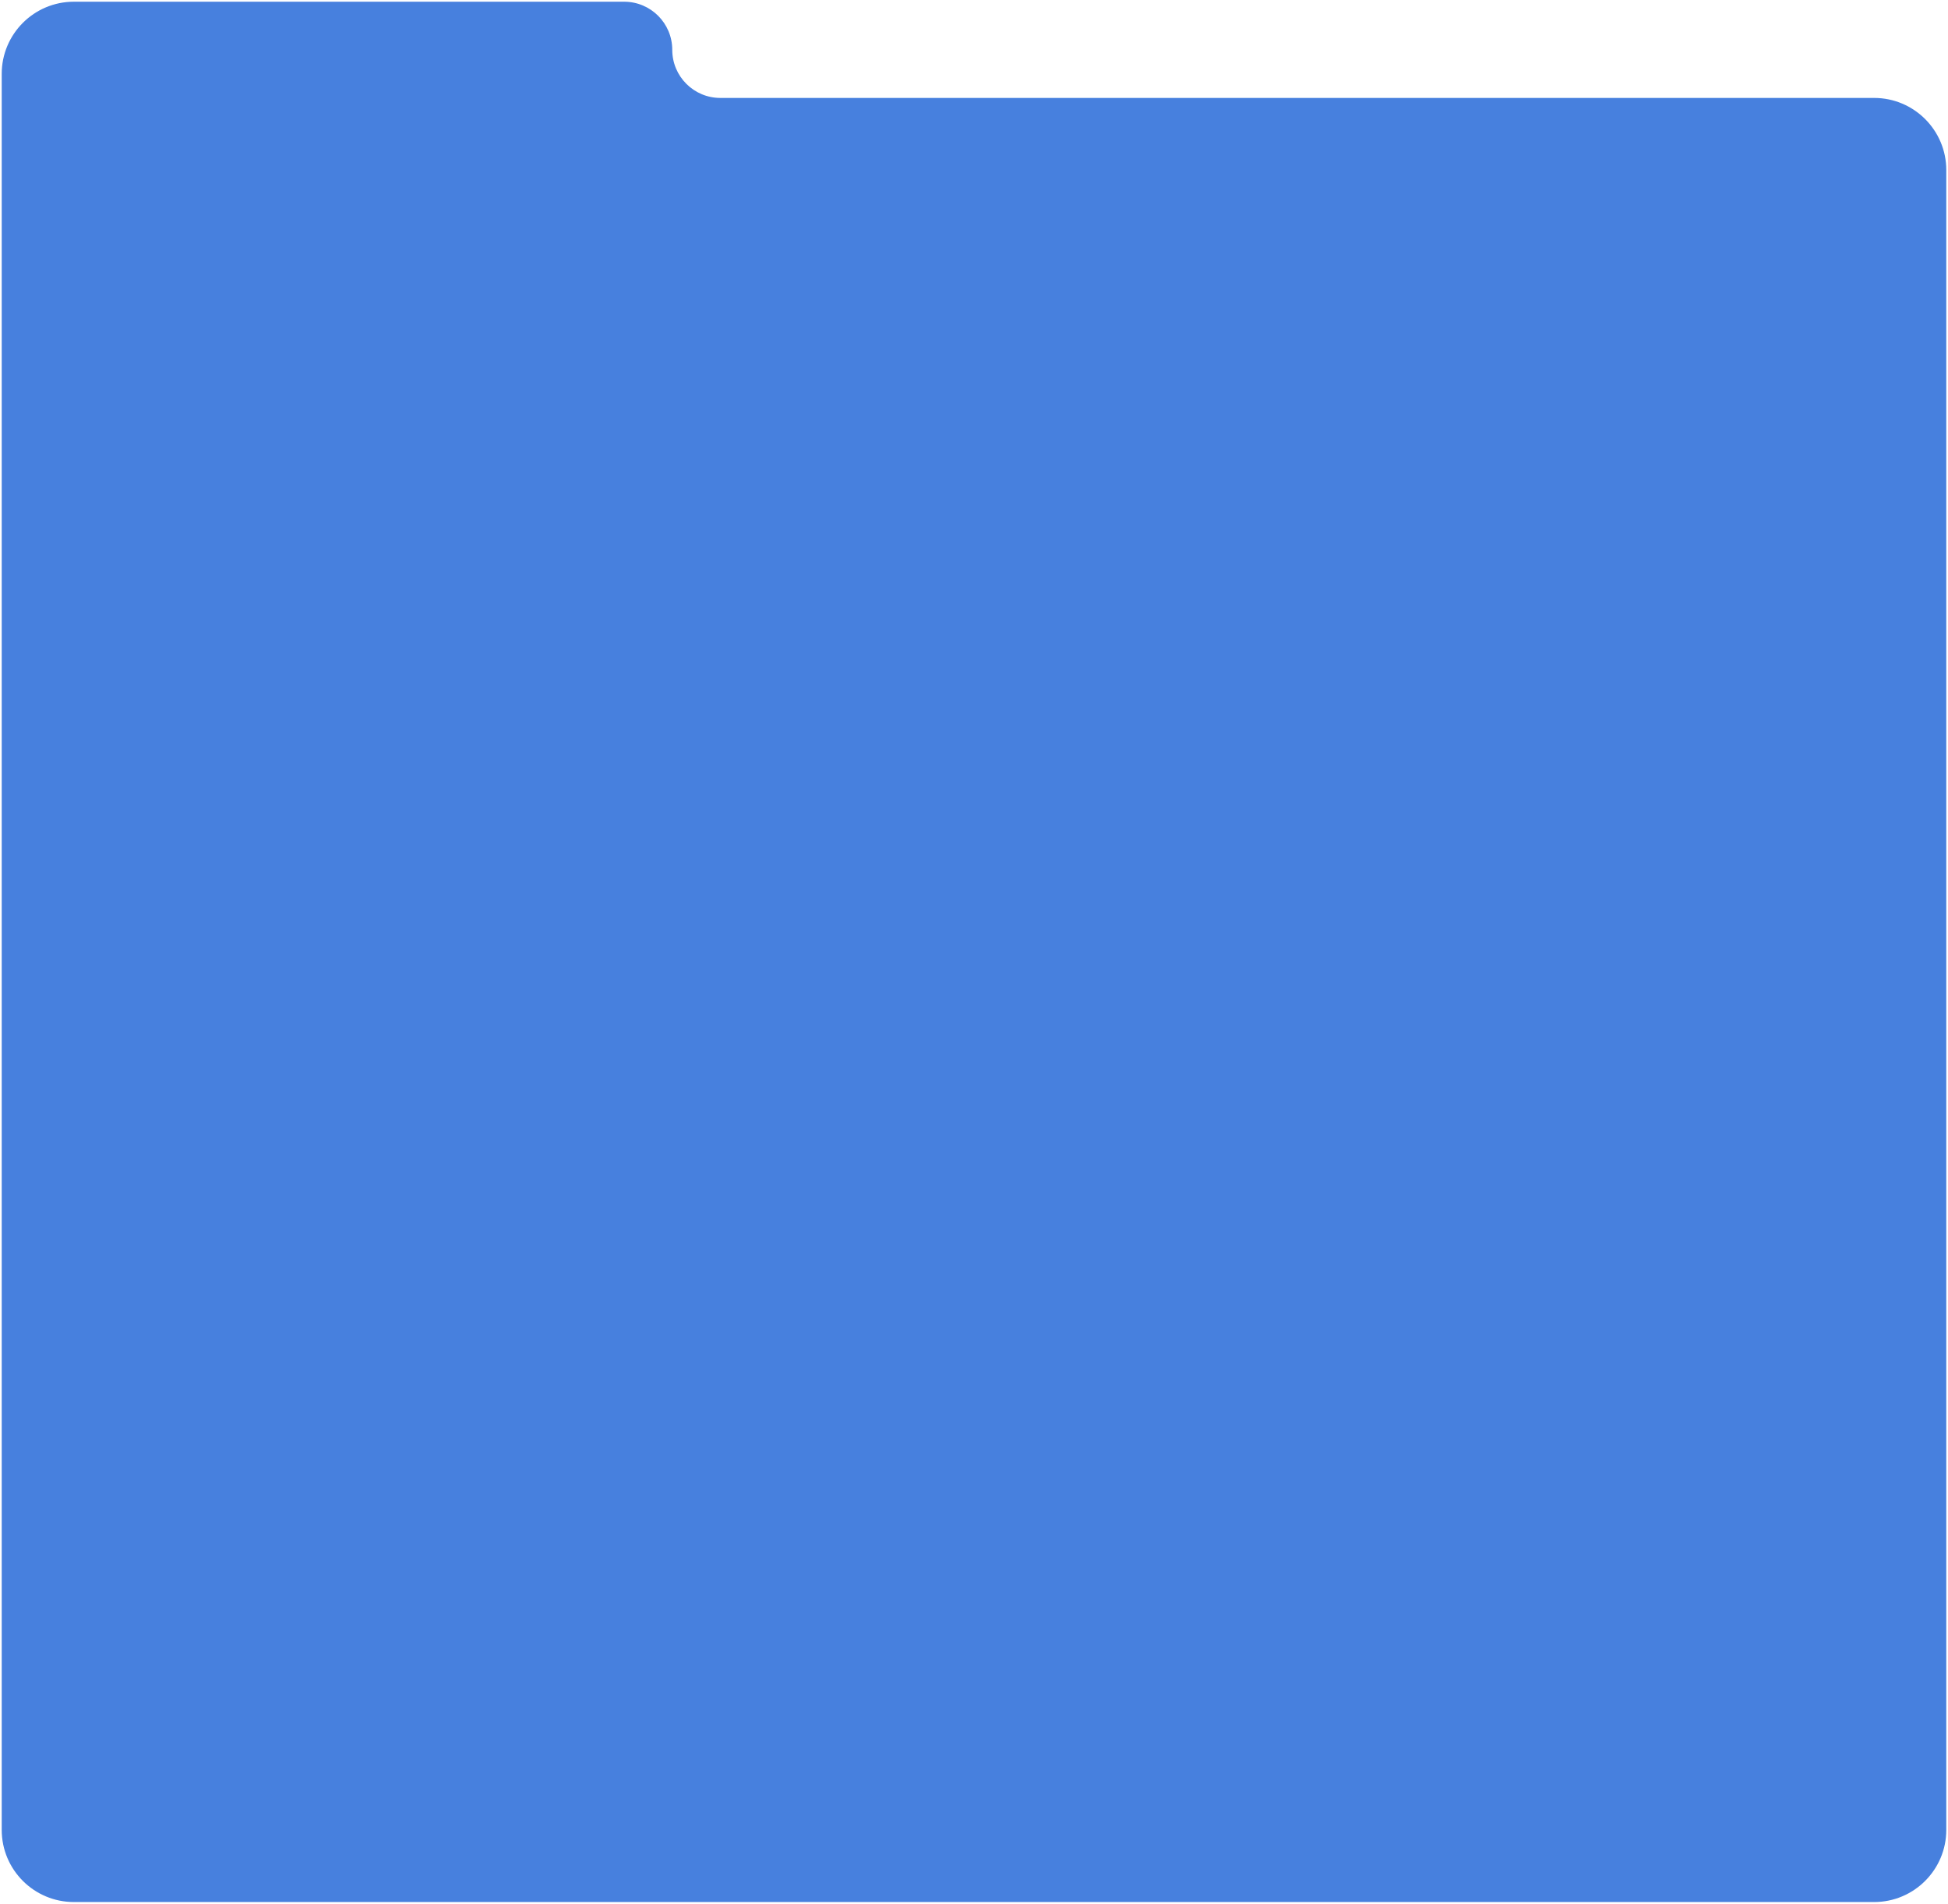 <?xml version="1.0" encoding="UTF-8"?> <svg xmlns="http://www.w3.org/2000/svg" width="567" height="554" viewBox="0 0 567 554" fill="none"> <g clip-path="url(#clip0_205_389)"> <path fill-rule="evenodd" clip-rule="evenodd" d="M195.672 14.5C195.672 6.768 189.404 0.5 181.672 0.5H21.5C9.902 0.5 0.5 9.902 0.5 21.5V28.5V67.129V532.5C0.5 544.098 9.902 553.5 21.5 553.5H545.5C557.098 553.5 566.5 544.098 566.5 532.5V49.5C566.5 37.902 557.098 28.5 545.5 28.5H209.672C201.94 28.5 195.672 22.232 195.672 14.5Z" fill="#4780DE"></path> </g> <defs> <clipPath id="clip0_205_389"> <rect width="566" height="553" fill="white" transform="translate(0.5 0.5)"></rect> </clipPath> </defs> </svg> 